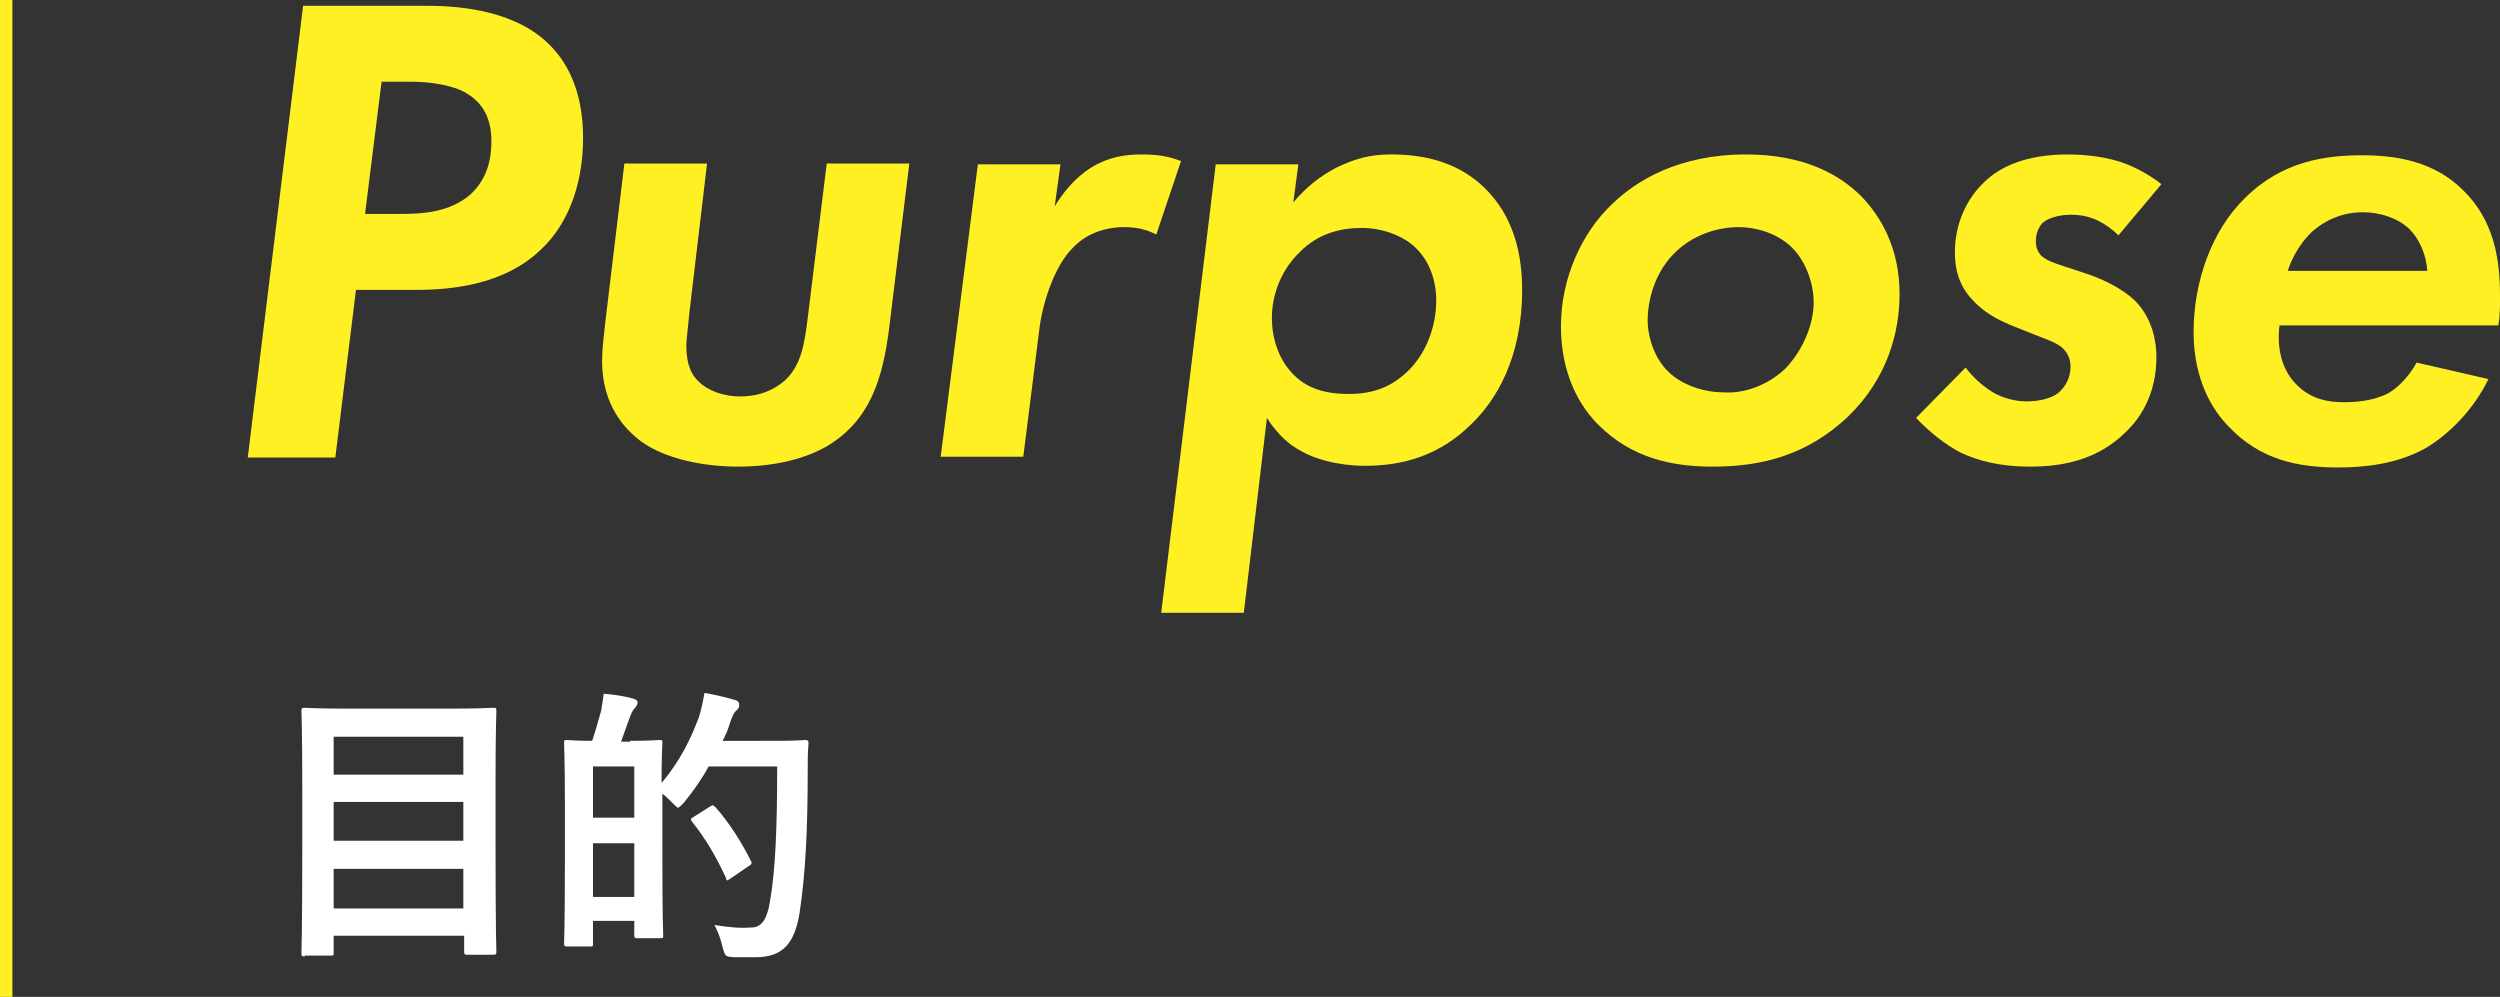 <?xml version="1.0" encoding="utf-8"?>
<!-- Generator: Adobe Illustrator 27.2.0, SVG Export Plug-In . SVG Version: 6.00 Build 0)  -->
<svg version="1.1" id="_レイヤー_2" xmlns="http://www.w3.org/2000/svg" xmlns:xlink="http://www.w3.org/1999/xlink" x="0px"
	 y="0px" width="302.7px" height="120.7px" viewBox="0 0 302.7 120.7" style="enable-background:new 0 0 302.7 120.7;"
	 xml:space="preserve">
<rect x="0" y="0" width="302.7" height="120.7" fill="#333333" stroke="none"/>
<style type="text/css">
	.st0{fill:#FFF023;}
	.st1{fill:#FFFFFF;}
</style>
<g>
	<g>
		<g>
			<path class="st0" d="M51.5,0.7c3,0,10.2,0.2,14.7,4.4c2.4,2.2,4.4,5.8,4.4,11.6c0,5.9-2,10.7-5.2,13.6c-4.3,4.1-10.5,4.8-15,4.8
				h-7.3l-2.5,20.3H30l6.7-54.7H51.5z M44.2,25.9h4.5c2.5,0,5.7-0.2,8.2-2.3c2.2-2,2.6-4.5,2.6-6.5c0-1.6-0.3-4.2-3-5.8
				C54.9,10.3,52,9.9,50,9.9h-3.8L44.2,25.9z"/>
			<path class="st0" d="M85.6,19.9l-2.1,17.7c-0.3,2.9-0.4,3.8-0.4,4.3c0,2.3,0.7,3.6,1.5,4.3c1.1,1.1,3,1.8,5,1.8
				c2.5,0,4.3-0.9,5.5-2c1.9-1.8,2.3-4.3,2.7-7.5l2.3-18.7h10l-2.4,19.6c-0.8,6.6-2.4,11.6-7.7,14.7c-3.2,1.8-7.2,2.4-10.6,2.4
				c-4.4,0-8.9-1-11.7-3c-1.9-1.4-4.8-4.3-4.8-9.8c0-1.4,0.2-3,0.5-5.6l2.2-18.3H85.6z"/>
			<path class="st0" d="M118.4,19.9h10l-0.7,5.1c1-1.7,2.5-3.5,4.4-4.7c2.1-1.3,4.1-1.6,6.2-1.6c1.8,0,3.1,0.2,4.7,0.8l-3,8.9
				c-1.1-0.6-2.4-0.9-3.9-0.9c-2.6,0-4.8,1-6.2,2.5c-2.2,2.2-3.7,6.6-4.1,10.2l-1.9,15.1h-10L118.4,19.9z"/>
			<path class="st0" d="M150.6,74.2h-10l6.6-54.3h10l-0.6,4.6c1.6-1.9,3.3-3.2,5.2-4.2c2.3-1.1,4.1-1.6,6.6-1.6
				c3.6,0,7.8,0.7,11.2,3.9c3.9,3.7,4.7,8.6,4.7,12.5c0,8.3-3.2,13.4-6.1,16.2c-3.9,3.9-8.4,5.1-12.9,5.1c-1.5,0-5.3-0.2-8.3-2.1
				c-1.5-0.9-2.7-2.3-3.6-3.7L150.6,74.2z M157.4,30.5c-2.3,2.2-3.4,5.2-3.4,8c0,2.6,0.9,4.9,2.2,6.4c2,2.4,4.8,2.8,7.1,2.8
				c2.9,0,5.2-0.8,7.3-2.9c2.1-2.1,3.3-5.3,3.3-8.4c0-2.9-1.1-5.1-2.6-6.5c-1.5-1.4-4-2.3-6.4-2.3C162.2,27.6,159.6,28.3,157.4,30.5
				z"/>
			<path class="st0" d="M225.4,23.8c2.3,2.4,4.6,6.2,4.6,11.8c0,4.5-1.4,10.2-6.3,14.9c-4.7,4.4-10,6-16.3,6
				c-5.1,0-9.8-1.1-13.7-4.9c-2.6-2.5-4.7-6.5-4.7-12.1c0-5.8,2.5-11.3,6.2-14.8c2.9-2.8,8-6,16.2-6
				C218.4,18.7,222.7,21.1,225.4,23.8z M216.2,44.6c2-2.1,3.4-5.2,3.4-8c0-2.2-0.9-4.9-2.6-6.6c-1.6-1.6-4.1-2.5-6.5-2.5
				c-2.8,0-5.6,1.1-7.5,2.9c-2.5,2.3-3.5,5.7-3.5,8.4c0,2.1,0.9,4.7,2.5,6.2c1.6,1.6,4.3,2.5,6.6,2.5
				C211.1,47.7,214,46.7,216.2,44.6z"/>
			<path class="st0" d="M256.5,28.5c-0.7-0.7-1.5-1.3-2.5-1.8c-1.1-0.5-2-0.7-3.4-0.7c-0.4,0-2.4,0.1-3.4,1.1
				c-0.3,0.4-0.7,1.1-0.7,2.1c0,0.7,0.2,1.3,0.7,1.8c0.6,0.5,1.3,0.8,2.9,1.3l3,1c2,0.7,4.2,1.9,5.5,3.2c2,2.1,2.5,4.8,2.5,6.7
				c0,4.1-1.6,7.1-3.7,9.1c-3.7,3.7-8.4,4.2-11.6,4.2c-3.6,0-6.3-0.7-8.4-1.7c-1.8-0.9-3.9-2.6-5.4-4.2l6-6.1c0.8,1.1,2,2.2,3.3,3
				c1.2,0.7,2.7,1.1,4.1,1.1c1.3,0,3-0.3,3.9-1.1c0.8-0.7,1.4-1.8,1.4-3.1c0-0.7-0.2-1.5-0.9-2.2c-0.7-0.7-2-1.1-3.5-1.7l-2.5-1
				c-1.5-0.6-3.2-1.4-4.7-2.9c-1.6-1.6-2.4-3.4-2.4-6.1c0-3.5,1.5-6.5,3.5-8.4c2-2,5.3-3.4,10.1-3.4c2.3,0,4.9,0.3,7,1.1
				c1.6,0.6,3.3,1.6,4.4,2.5L256.5,28.5z"/>
			<path class="st0" d="M301.3,45.9c-1.8,3.7-4.7,6.6-7.5,8.3c-3.5,2-7.5,2.4-10.7,2.4c-4.8,0-9.4-0.9-13.2-4.9
				c-2-2-4.3-5.7-4.3-11.5c0-6.1,2.2-12.3,6.2-16.2c4.5-4.5,9.8-5.2,14.2-5.2c4.3,0,8.7,0.8,12.1,4.1c3.9,3.7,4.6,8.5,4.6,12.9
				c0,1.5,0,2.5-0.2,3.6H276c-0.4,3.3,0.6,5.7,2,7.1c1.8,1.9,4,2.2,5.8,2.2c1.2,0,3.5-0.1,5.4-1.1c1.5-0.9,2.7-2.4,3.4-3.7
				L301.3,45.9z M293.9,32.9c-0.1-2.1-1-4-2.2-5.2c-1.4-1.3-3.5-2-5.6-2c-2.7,0-4.7,1.1-6.1,2.3c-1.2,1.1-2.4,2.9-3,4.8H293.9z"/>
			<path class="st1" d="M36.9,115.8c-0.3,0-0.4,0-0.4-0.4c0-0.2,0.1-2.5,0.1-13v-6.9c0-6.9-0.1-9.2-0.1-9.4c0-0.3,0-0.4,0.4-0.4
				c0.2,0,1.5,0.1,4.9,0.1h13c3.4,0,4.6-0.1,4.9-0.1c0.4,0,0.4,0,0.4,0.4c0,0.2-0.1,2.5-0.1,8.3v7.9c0,10.5,0.1,12.7,0.1,12.9
				c0,0.3,0,0.4-0.4,0.4h-3.1c-0.3,0-0.4,0-0.4-0.4v-1.9H40.4v2c0,0.4,0,0.4-0.4,0.4H36.9z M40.4,93.8h15.7v-4.6H40.4V93.8z
				 M56.1,101.8v-4.7H40.4v4.7H56.1z M56.1,110v-4.8H40.4v4.8H56.1z"/>
			<path class="st1" d="M76.3,89.7c2.5,0,3.3-0.1,3.5-0.1c0.4,0,0.4,0,0.4,0.4c0,0.2-0.1,1.4-0.1,4.8c2.3-2.7,3.6-5.5,4.5-7.9
				c0.3-0.9,0.5-1.9,0.7-3c1.3,0.2,2.8,0.6,3.5,0.8c0.5,0.1,0.7,0.3,0.7,0.6c0,0.3,0,0.4-0.3,0.7c-0.3,0.2-0.6,0.8-0.9,1.8
				c-0.2,0.7-0.5,1.3-0.8,1.9H94c2.5,0,3.3-0.1,3.5-0.1c0.3,0,0.4,0.1,0.4,0.4c-0.1,1-0.1,1.9-0.1,2.9c0,8.1-0.3,13.1-1,17.7
				c-0.6,3.6-2,5.3-5.3,5.3c-0.8,0-1.8,0-2.7,0c-1-0.1-1-0.1-1.3-1.2c-0.2-0.9-0.6-2-1-2.7c1.9,0.3,3.1,0.4,4.5,0.3
				c1.3,0,1.9-1.2,2.2-3c0.7-3.8,0.9-9.2,0.9-16.5h-8.3c-0.8,1.5-1.8,2.9-3,4.4c-0.4,0.4-0.6,0.6-0.7,0.6s-0.3-0.2-0.7-0.6
				c-0.4-0.4-0.8-0.8-1.2-1.1v7.2c0,8.2,0.1,9.7,0.1,9.9c0,0.4,0,0.4-0.4,0.4h-2.7c-0.3,0-0.4,0-0.4-0.4v-1.7h-5v2.7
				c0,0.4,0,0.4-0.4,0.4h-2.7c-0.3,0-0.4,0-0.4-0.4c0-0.2,0.1-1.9,0.1-10.4V98c0-6.1-0.1-7.8-0.1-8c0-0.4,0-0.4,0.4-0.4
				c0.2,0,0.9,0.1,3,0.1c0.4-1.2,0.8-2.6,1.1-3.7c0.1-0.7,0.2-1.2,0.3-2c1.3,0.1,2.6,0.3,3.6,0.6c0.3,0.1,0.5,0.2,0.5,0.5
				c0,0.2-0.1,0.3-0.3,0.6c-0.2,0.2-0.4,0.5-0.5,0.8c-0.4,1-0.8,2.2-1.2,3.3H76.3z M71.8,92.8V99h5v-6.2H71.8z M76.8,108.6v-6.5h-5
				v6.5H76.8z M85.9,97.7c0.2-0.1,0.3-0.2,0.4-0.2c0.1,0,0.1,0.1,0.3,0.2c1.7,1.9,3.2,4.3,4.3,6.5c0.2,0.3,0.1,0.5-0.3,0.7l-2.2,1.5
				c-0.2,0.1-0.3,0.2-0.3,0.2c-0.1,0-0.2-0.1-0.2-0.3c-1.2-2.6-2.5-4.8-4.1-6.8c-0.2-0.3-0.2-0.4,0.2-0.6L85.9,97.7z"/>
		</g>
	</g>
	<rect class="st0" width="1.5" height="120.7"/>
</g>
</svg>
